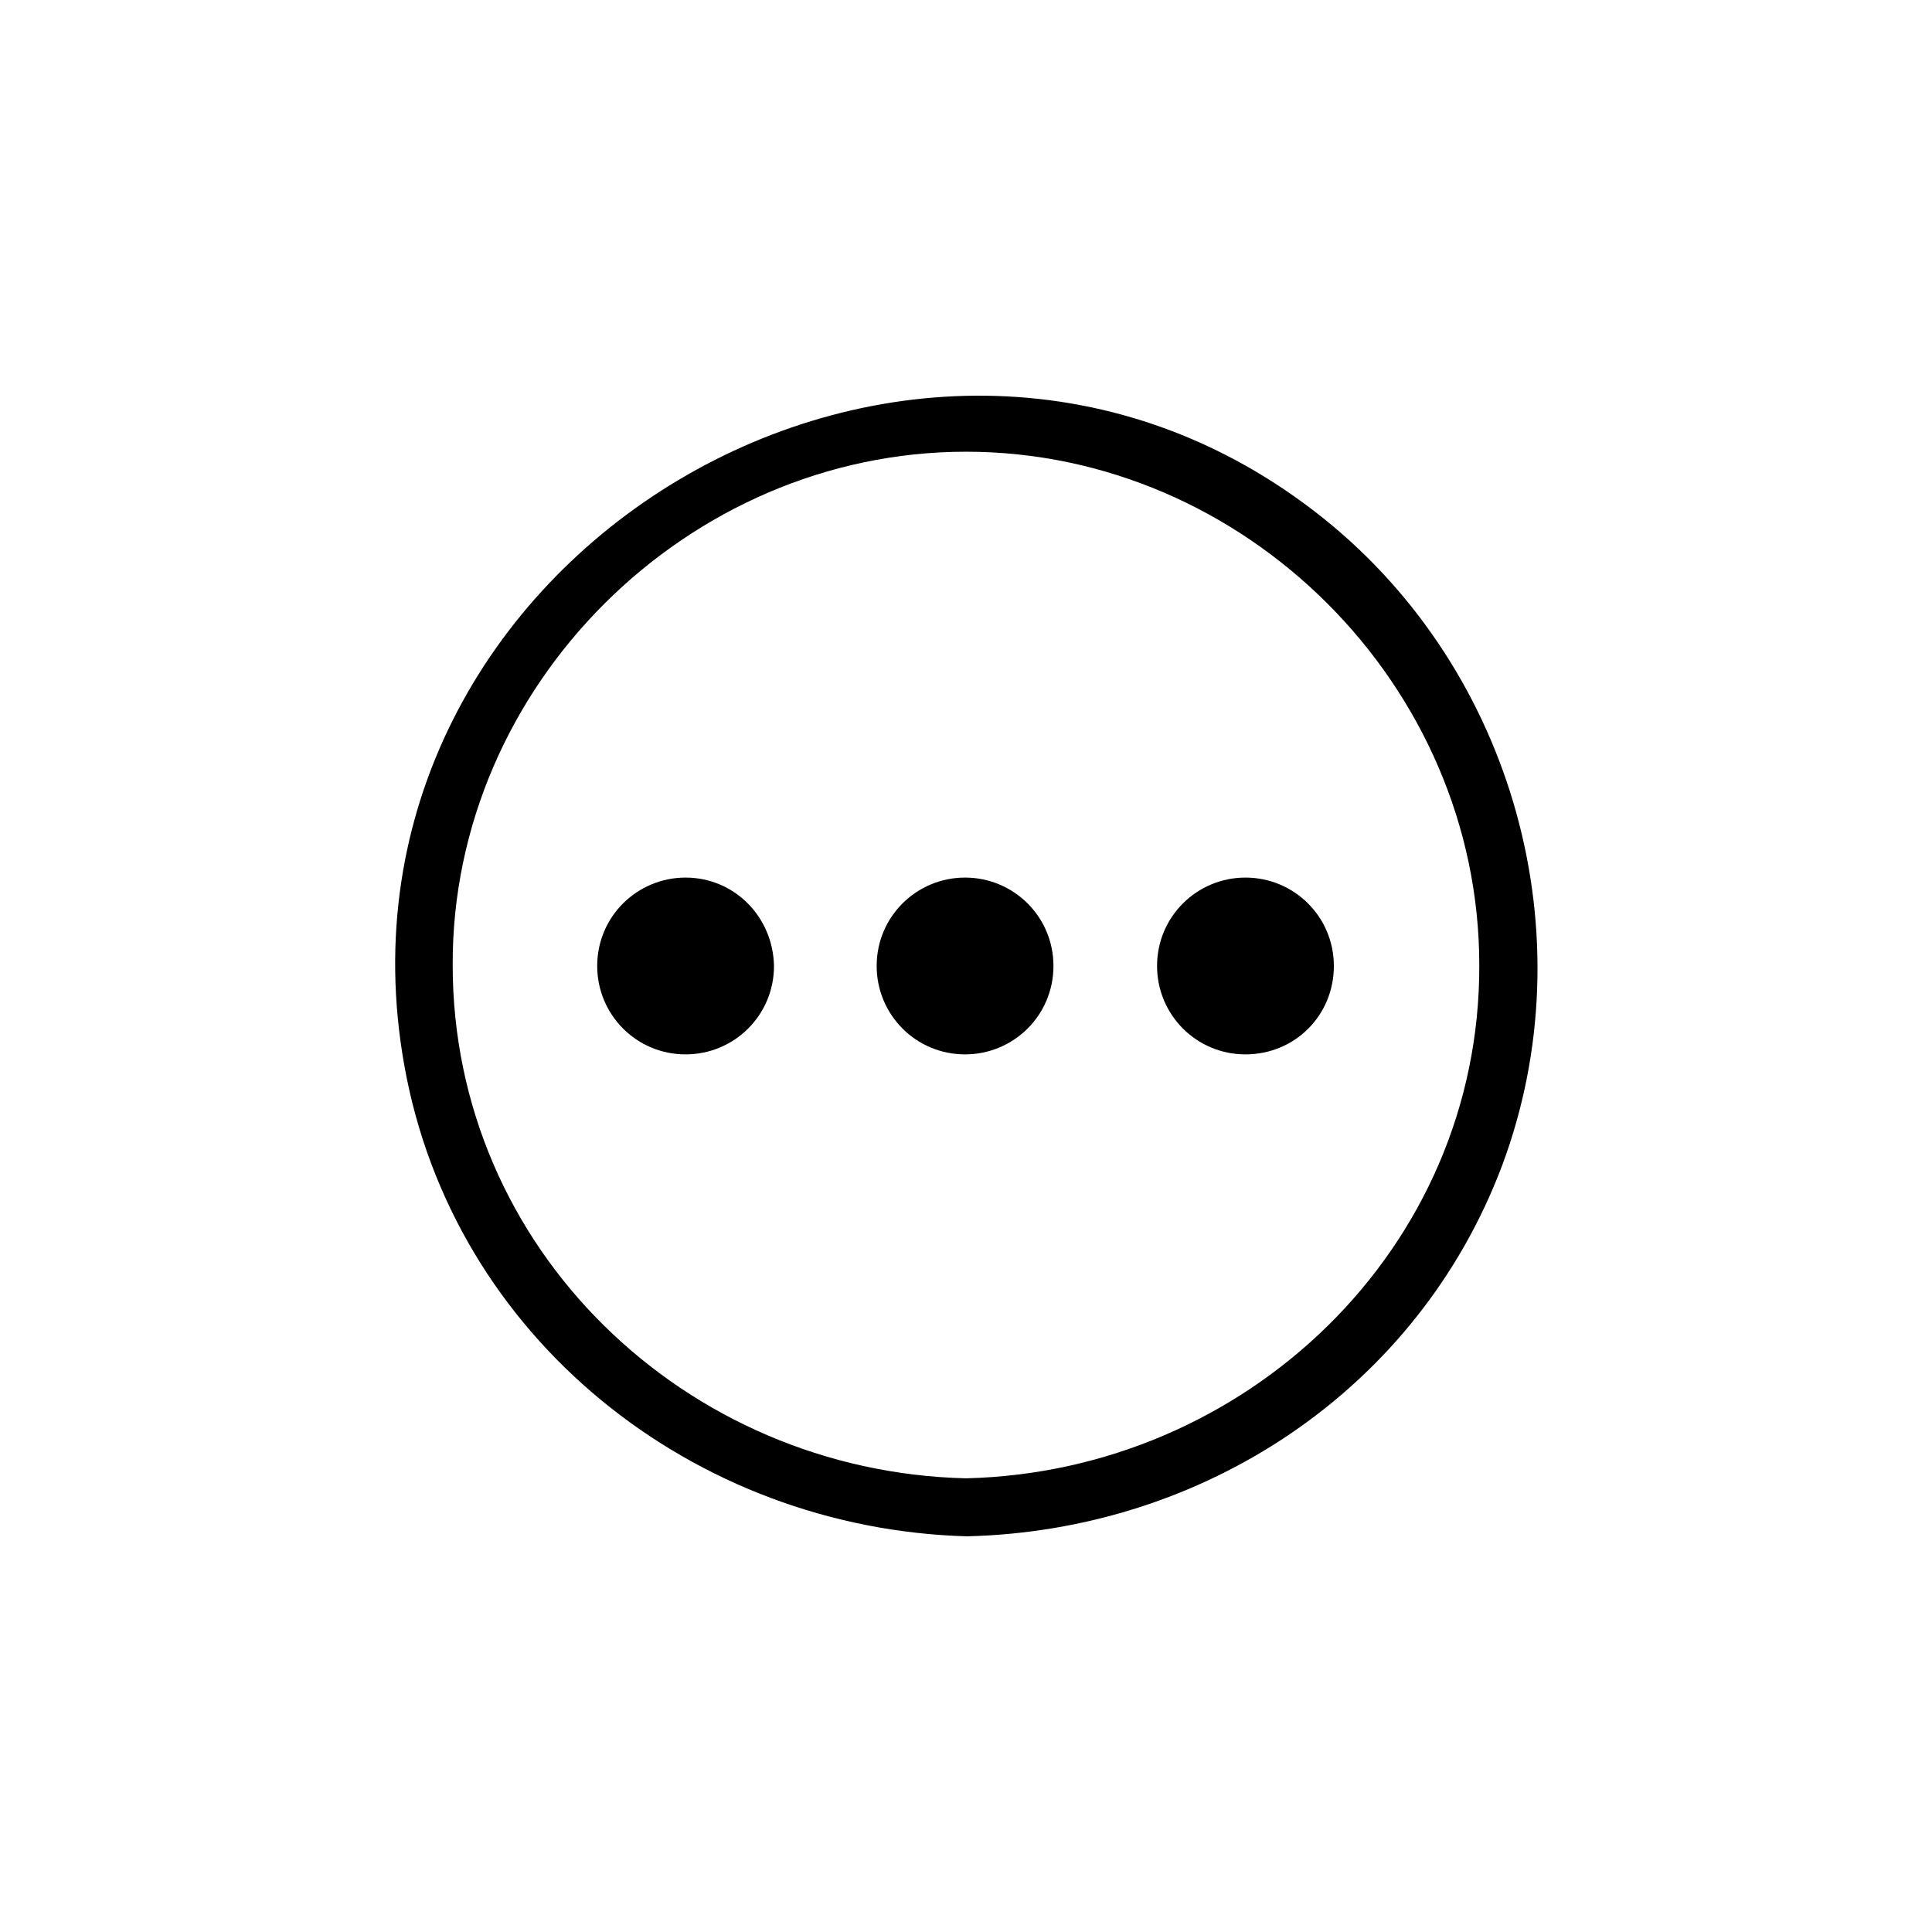 <?xml version="1.0" encoding="UTF-8"?>
<!-- Uploaded to: ICON Repo, www.iconrepo.com, Generator: ICON Repo Mixer Tools -->
<svg fill="#000000" width="800px" height="800px" version="1.1" viewBox="144 144 512 512" xmlns="http://www.w3.org/2000/svg">
 <g>
  <path d="m494.71 281.35c-107.06-85.648-267.52 10.328-243.59 144.84 12.848 72.547 76.832 122.93 149.13 124.95 62.723-1.512 119.4-38.793 141.82-98.242 22.672-60.707 3.273-130.99-47.359-171.55zm-94.715 254.42c-74.312-1.762-136.03-60.711-136.03-136.03-0.25-74.059 62.219-136.03 136.03-136.03 74.059 0 136.03 61.969 136.03 136.03 0.25 75.32-61.969 134.27-136.03 136.03z"/>
  <path d="m325.69 376.57c-12.848 0-23.426 10.328-23.426 23.426 0 12.848 10.328 23.426 23.426 23.426 12.848 0 23.426-10.328 23.426-23.426-0.25-13.098-10.578-23.426-23.426-23.426z"/>
  <path d="m399.75 376.57c-12.848 0-23.426 10.328-23.426 23.426 0 12.848 10.328 23.426 23.426 23.426 12.848 0 23.426-10.328 23.426-23.426s-10.578-23.426-23.426-23.426z"/>
  <path d="m474.06 376.57c-12.848 0-23.426 10.328-23.426 23.426 0 12.848 10.328 23.426 23.426 23.426s23.426-10.328 23.426-23.426-10.578-23.426-23.426-23.426z"/>
 </g>
</svg>
